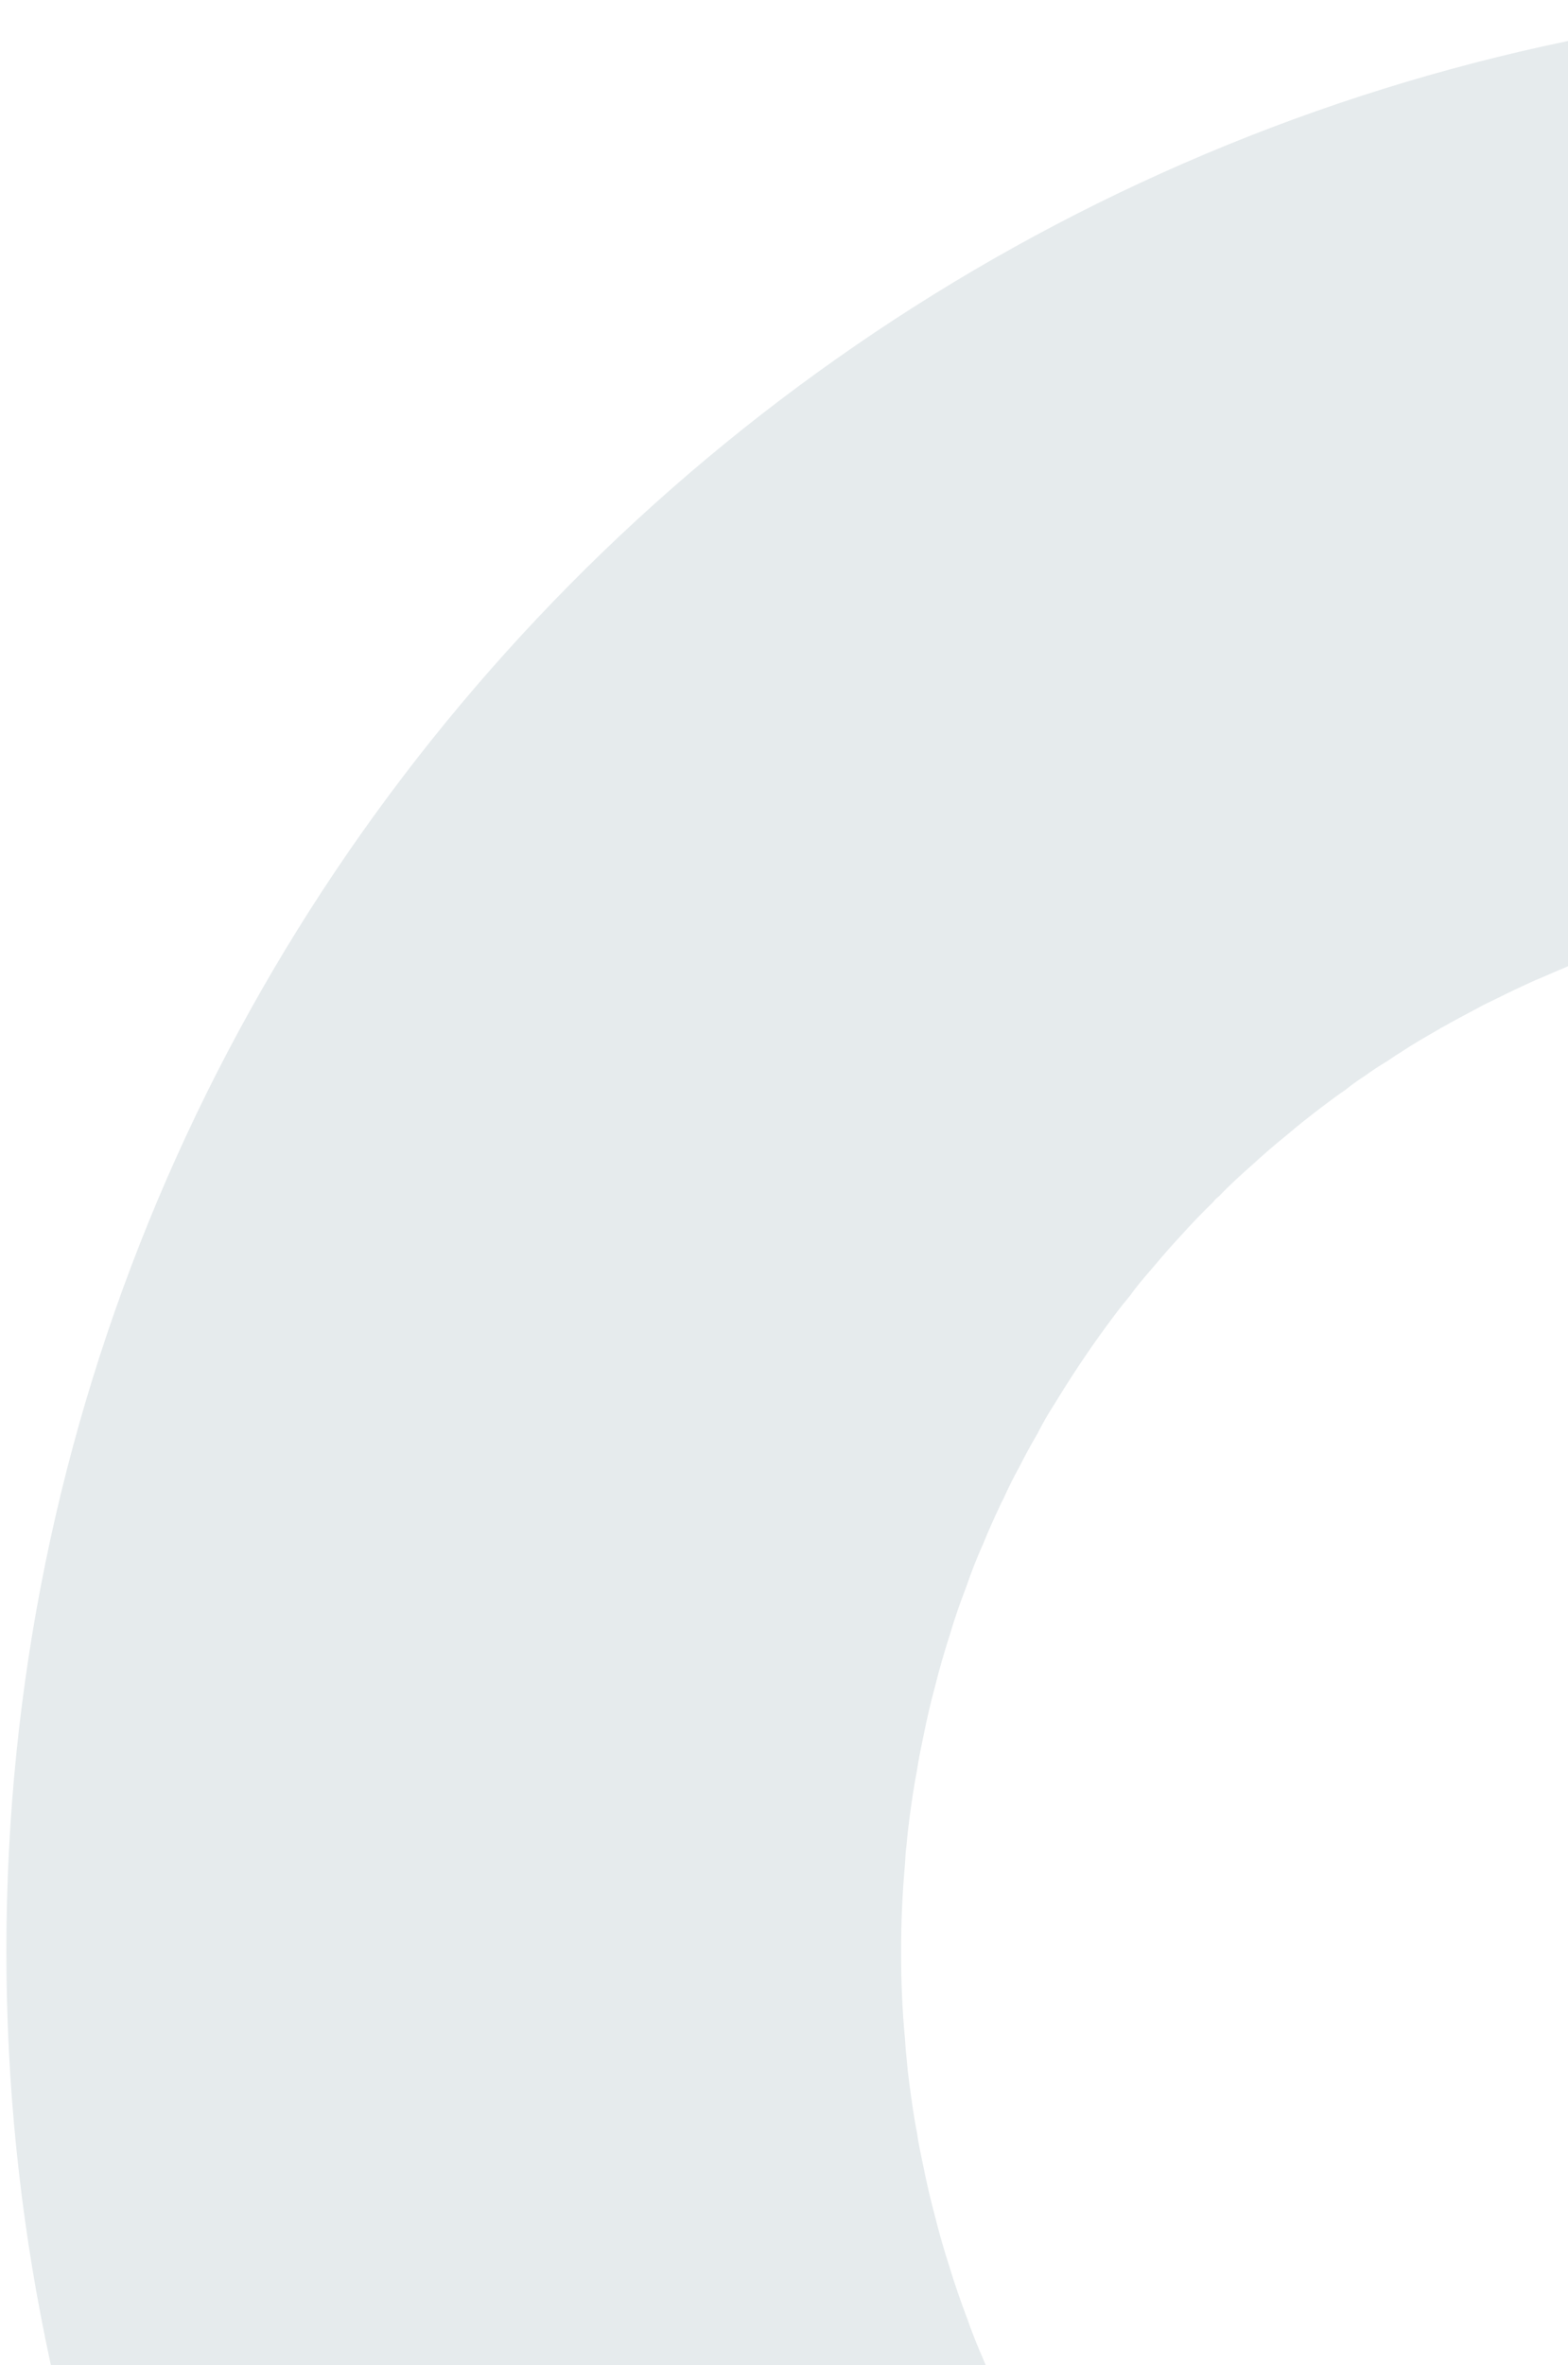 <svg width="197" height="297" viewBox="0 0 197 297" fill="none" xmlns="http://www.w3.org/2000/svg">
<path d="M0.8 245.02C0.8 111.44 108.995 2.49 243 0V111.582C243 111.582 236.665 111.868 235.411 112.011C233.478 112.195 231.586 112.399 229.652 112.684C228.007 112.868 226.362 113.174 224.717 113.46C223.709 113.603 222.681 113.786 221.673 113.99C220.851 114.133 219.987 114.317 219.164 114.521C217.91 114.807 216.655 115.092 215.442 115.378C214.229 115.664 213.077 115.949 211.905 116.337C211.082 116.521 210.26 116.725 209.437 117.011C208.224 117.337 207.072 117.725 205.9 118.113C204.789 118.439 203.72 118.827 202.671 119.215C201.848 119.459 200.984 119.786 200.162 120.133C199.092 120.521 198.044 120.949 197.015 121.337C195.864 121.827 194.753 122.296 193.643 122.786C192.82 123.112 191.997 123.5 191.175 123.888C189.92 124.459 188.666 125.092 187.411 125.704C186.877 125.949 186.301 126.234 185.725 126.561C184.182 127.377 182.64 128.193 181.139 129.05C181.098 129.05 180.995 129.091 180.892 129.193C179.288 130.112 177.705 131.009 176.162 132.03C175.525 132.418 174.948 132.805 174.331 133.234C173.365 133.805 172.399 134.438 171.473 135.111C170.65 135.642 169.828 136.213 169.067 136.846C167.997 137.56 166.989 138.335 165.982 139.09C164.542 140.192 163.124 141.294 161.725 142.498C160.224 143.702 158.784 144.947 157.386 146.233C155.925 147.518 154.486 148.824 153.128 150.253C152.882 150.436 152.635 150.641 152.45 150.926C151.01 152.314 149.591 153.803 148.255 155.293C147.041 156.579 145.848 157.987 144.676 159.374C143.71 160.476 142.743 161.619 141.92 162.782C140.851 164.027 139.946 165.272 138.979 166.578C136.656 169.741 134.496 173.006 132.46 176.353C131.679 177.557 130.959 178.801 130.342 180.046C129.519 181.434 128.738 182.883 128.018 184.311C127.298 185.597 126.661 186.903 126.085 188.188C125.9 188.515 125.735 188.862 125.591 189.188C124.872 190.719 124.193 192.208 123.555 193.8C122.774 195.535 122.054 197.351 121.437 199.167C120.656 201.187 119.936 203.248 119.319 205.35C118.64 207.452 118.023 209.574 117.489 211.737C116.913 213.839 116.419 216.002 115.987 218.165C115.699 219.553 115.411 220.941 115.206 222.328C115.021 223.288 114.856 224.206 114.712 225.165C114.383 227.369 114.075 229.532 113.89 231.736C113.787 232.511 113.746 233.266 113.704 234.042C113.375 237.694 113.211 241.327 113.211 245.061C113.211 248.796 113.355 252.448 113.704 256.081C113.746 256.856 113.807 257.611 113.89 258.387C114.075 260.591 114.383 262.754 114.712 264.958C114.856 265.917 115 266.835 115.206 267.794C115.391 269.182 115.699 270.569 115.987 271.957C116.419 274.12 116.913 276.263 117.489 278.385C118.023 280.548 118.64 282.65 119.319 284.772C119.956 286.874 120.676 288.935 121.437 290.955C122.075 292.772 122.794 294.608 123.555 296.322C124.193 297.914 124.851 299.383 125.591 300.934C125.735 301.261 125.879 301.608 126.085 301.934C126.661 303.22 127.298 304.526 128.018 305.811C128.738 307.24 129.519 308.689 130.342 310.076C130.98 311.321 131.699 312.566 132.46 313.77C134.496 317.116 136.656 320.381 138.979 323.544C139.946 324.83 140.871 326.095 141.92 327.34C142.743 328.483 143.668 329.585 144.676 330.687C145.787 332.074 147 333.462 148.255 334.809C149.612 336.299 151.01 337.788 152.45 339.176C152.635 339.462 152.882 339.645 153.128 339.849C154.486 341.298 155.925 342.584 157.386 343.869C158.784 345.155 160.244 346.42 161.725 347.604C163.124 348.808 164.522 349.91 165.982 351.012C166.989 351.787 168.018 352.542 169.067 353.256C169.848 353.889 170.671 354.46 171.473 354.991C172.399 355.664 173.365 356.276 174.331 356.868C174.969 357.297 175.545 357.684 176.162 358.072C177.705 359.072 179.308 359.99 180.892 360.909C180.995 361.011 181.077 361.052 181.139 361.052C182.64 361.909 184.182 362.725 185.725 363.541C186.301 363.868 186.877 364.174 187.411 364.398C188.666 365.031 189.92 365.643 191.175 366.214C191.997 366.602 192.82 366.99 193.643 367.316C194.753 367.786 195.864 368.275 197.015 368.745C198.023 369.133 199.092 369.561 200.162 369.949C200.984 370.275 201.848 370.622 202.671 370.867C203.74 371.296 204.789 371.643 205.9 371.969C207.051 372.398 208.224 372.744 209.437 373.071C210.26 373.357 211.082 373.561 211.905 373.744C213.056 374.132 214.229 374.418 215.442 374.703C216.655 374.989 217.91 375.275 219.164 375.561C219.987 375.744 220.851 375.887 221.673 376.091C222.681 376.275 223.709 376.479 224.717 376.622C226.362 376.907 228.007 377.193 229.652 377.397C231.586 377.683 233.478 377.866 235.411 378.071C236.665 378.213 242.897 378.499 243 378.499V490C108.995 487.51 0.8 378.56 0.8 245.02Z" fill="#003B4F" fill-opacity="0.1"/>
</svg>
